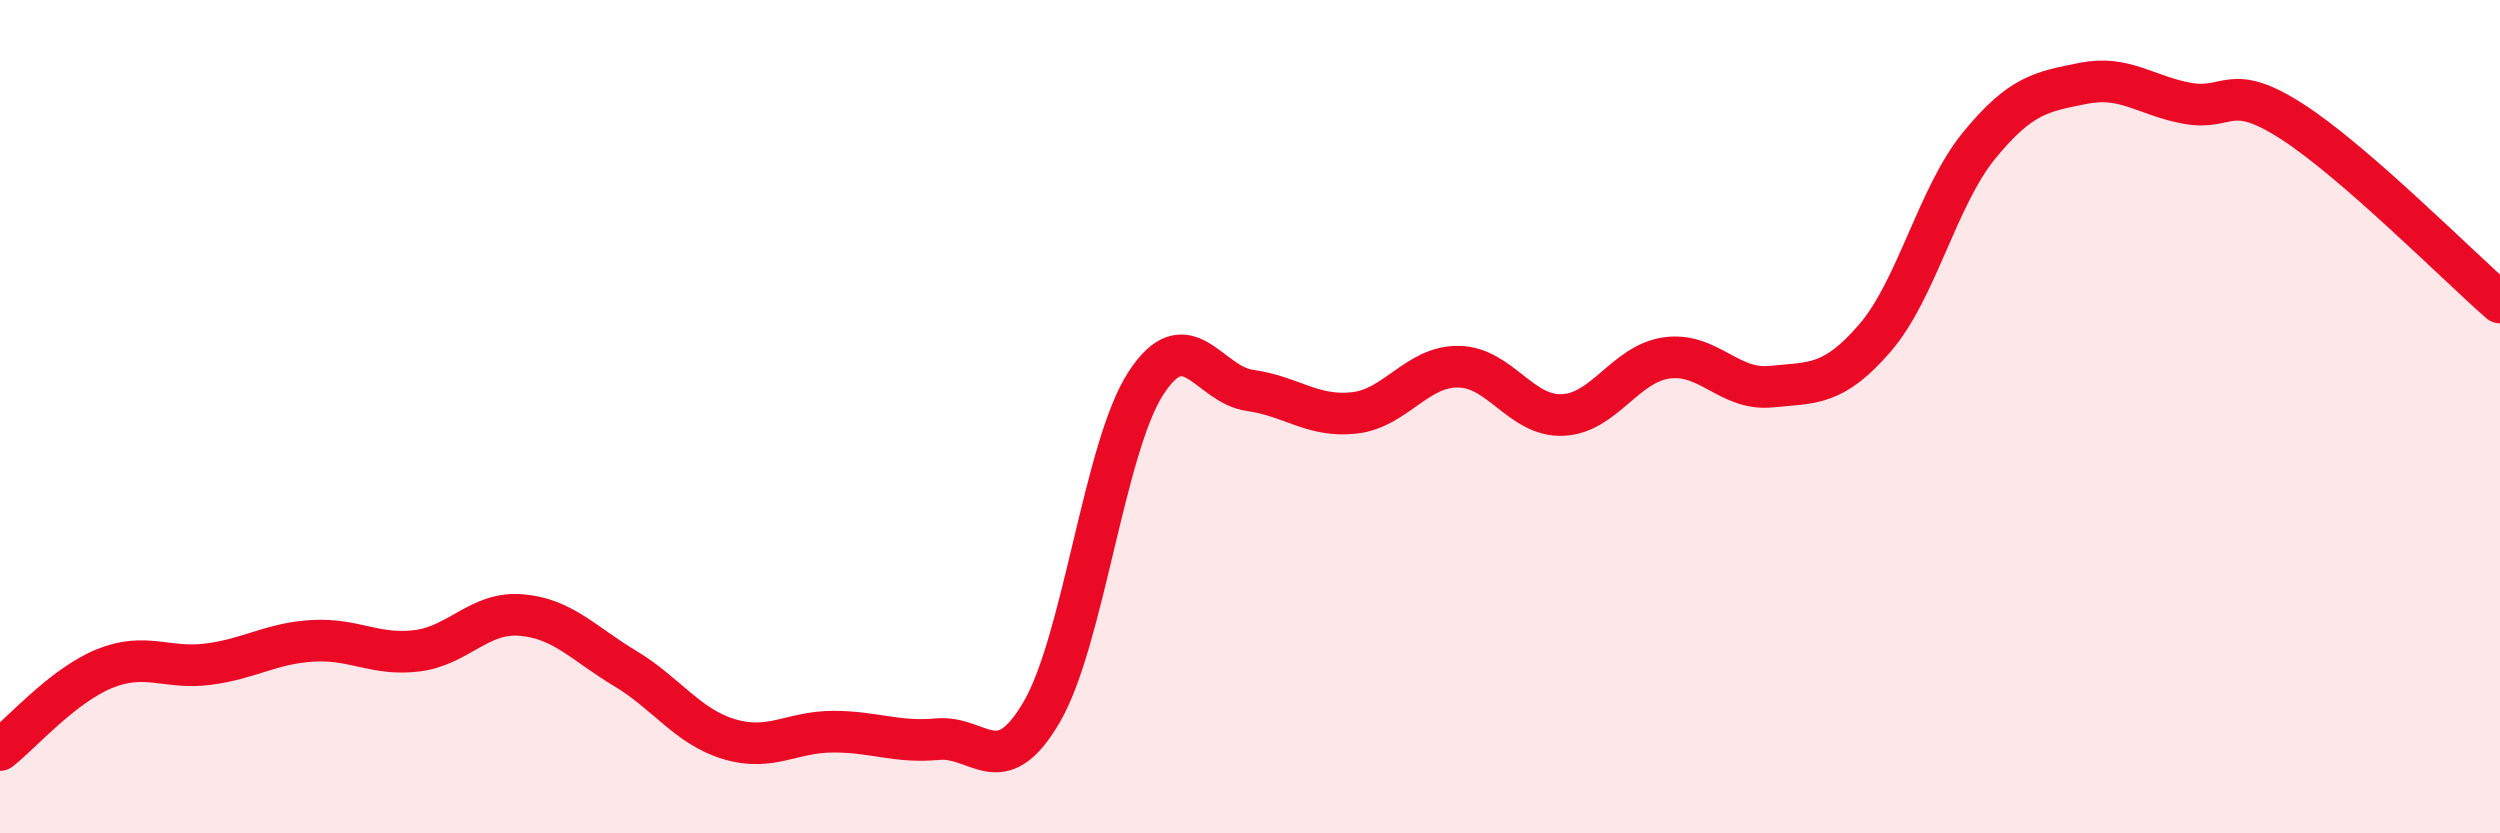 
    <svg width="60" height="20" viewBox="0 0 60 20" xmlns="http://www.w3.org/2000/svg">
      <path
        d="M 0,18 C 0.5,17.61 1.5,16.46 2.5,16.05 C 3.5,15.64 4,16.07 5,15.94 C 6,15.81 6.5,15.44 7.5,15.38 C 8.5,15.32 9,15.74 10,15.62 C 11,15.5 11.5,14.68 12.5,14.76 C 13.5,14.84 14,15.44 15,16.04 C 16,16.64 16.5,17.44 17.5,17.74 C 18.5,18.04 19,17.56 20,17.56 C 21,17.56 21.5,17.83 22.5,17.74 C 23.5,17.65 24,18.8 25,17.09 C 26,15.38 26.5,10.74 27.5,9.2 C 28.5,7.66 29,9.23 30,9.37 C 31,9.51 31.5,10.02 32.5,9.91 C 33.5,9.8 34,8.79 35,8.8 C 36,8.81 36.5,10 37.5,9.96 C 38.5,9.92 39,8.73 40,8.59 C 41,8.45 41.5,9.38 42.5,9.28 C 43.5,9.18 44,9.27 45,8.11 C 46,6.95 46.5,4.71 47.5,3.49 C 48.5,2.27 49,2.2 50,2 C 51,1.8 51.5,2.3 52.5,2.48 C 53.5,2.66 53.5,1.95 55,2.91 C 56.5,3.87 59,6.39 60,7.26L60 20L0 20Z"
        fill="#EB0A25"
        opacity="0.1"
        stroke-linecap="round"
        stroke-linejoin="round"
      />
      <path
        d="M 0,18 C 0.5,17.61 1.5,16.46 2.5,16.05 C 3.5,15.64 4,16.07 5,15.94 C 6,15.81 6.5,15.44 7.5,15.38 C 8.5,15.32 9,15.74 10,15.62 C 11,15.5 11.5,14.68 12.5,14.76 C 13.5,14.84 14,15.44 15,16.04 C 16,16.64 16.5,17.44 17.5,17.74 C 18.5,18.04 19,17.56 20,17.56 C 21,17.56 21.5,17.83 22.5,17.74 C 23.5,17.65 24,18.8 25,17.09 C 26,15.38 26.5,10.74 27.5,9.2 C 28.5,7.66 29,9.23 30,9.37 C 31,9.51 31.5,10.02 32.5,9.91 C 33.5,9.8 34,8.79 35,8.8 C 36,8.81 36.5,10 37.5,9.96 C 38.5,9.92 39,8.73 40,8.59 C 41,8.45 41.5,9.38 42.5,9.28 C 43.5,9.18 44,9.27 45,8.11 C 46,6.95 46.5,4.71 47.5,3.49 C 48.5,2.27 49,2.2 50,2 C 51,1.8 51.5,2.3 52.5,2.48 C 53.5,2.66 53.5,1.95 55,2.91 C 56.5,3.87 59,6.39 60,7.26"
        stroke="#EB0A25"
        stroke-width="1"
        fill="none"
        stroke-linecap="round"
        stroke-linejoin="round"
      />
    </svg>
  